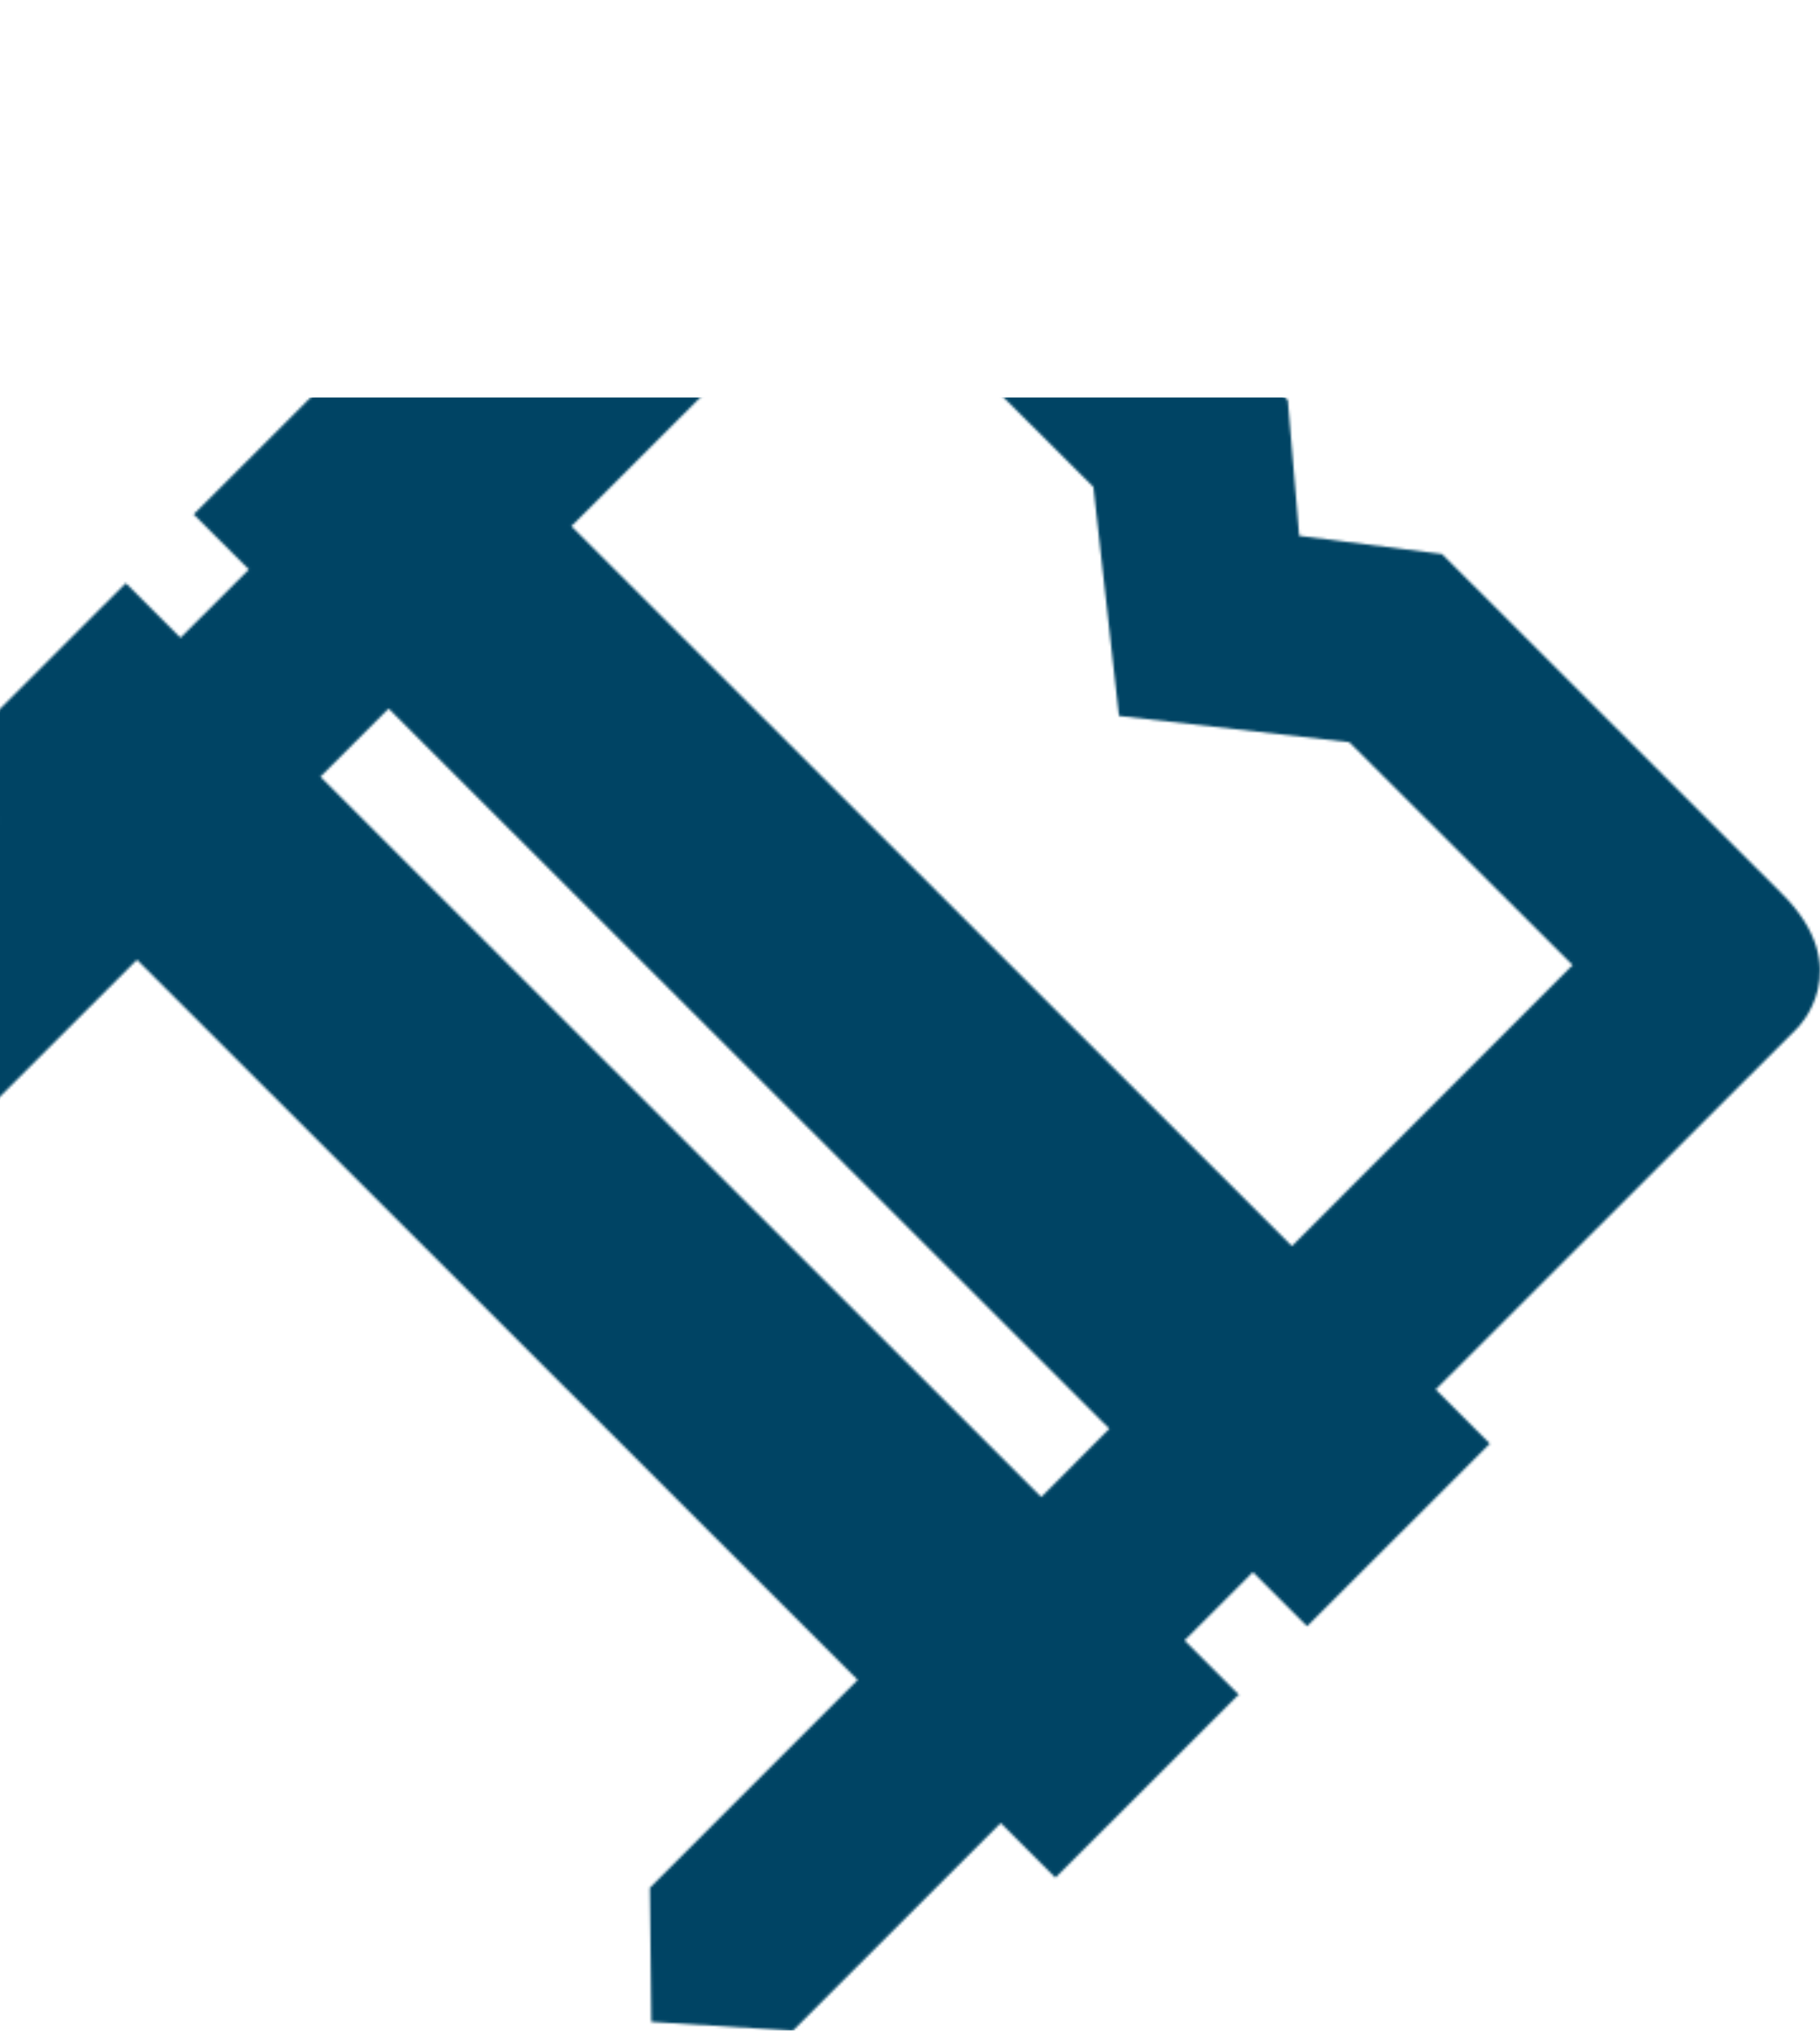 <svg width="719" height="802" viewBox="0 0 719 802" fill="none" xmlns="http://www.w3.org/2000/svg">
<mask id="mask0_95_1333" style="mask-type:alpha" maskUnits="userSpaceOnUse" x="-84" y="0" width="803" height="802">
<path d="M489.556 669.439L467.953 647.861L494.956 620.89L516.358 642.267L588.565 570.143L567.163 548.765L709.977 406.115C709.977 406.115 733.88 382.739 703.877 352.87C673.974 323.002 569.663 218.811 569.663 218.811L513.258 211.619L508.757 158.075L364.943 14.425C364.943 14.425 338.441 -14.944 313.339 10.13C303.638 19.82 242.231 81.155 170.524 152.78L148.722 131.003L76.515 203.127L98.318 224.905L71.315 251.876L49.712 230.299L-22.494 302.423L-0.893 324.001C-48.997 372.05 -83 406.015 -83 406.015L-81.3 460.058L-27.995 461.057L54.113 379.043L338.841 663.445L256.733 745.559L257.333 798.503L313.238 802L395.346 719.986L416.949 741.563L489.155 669.439L489.556 669.439ZM336.441 97.138L431.95 192.339L442.051 282.744L533.06 293.133L621.269 381.141L510.357 492.125L225.73 207.822L336.441 97.238L336.441 97.138ZM126.52 306.819L153.523 279.847L438.251 564.249L411.348 591.221L126.62 306.819L126.52 306.819Z" fill="#BEAE96"/>
</mask>
<g mask="url(#mask0_95_1333)">
<rect x="-2" y="157" width="721" height="645" fill="#004464"/>
</g>
</svg>
